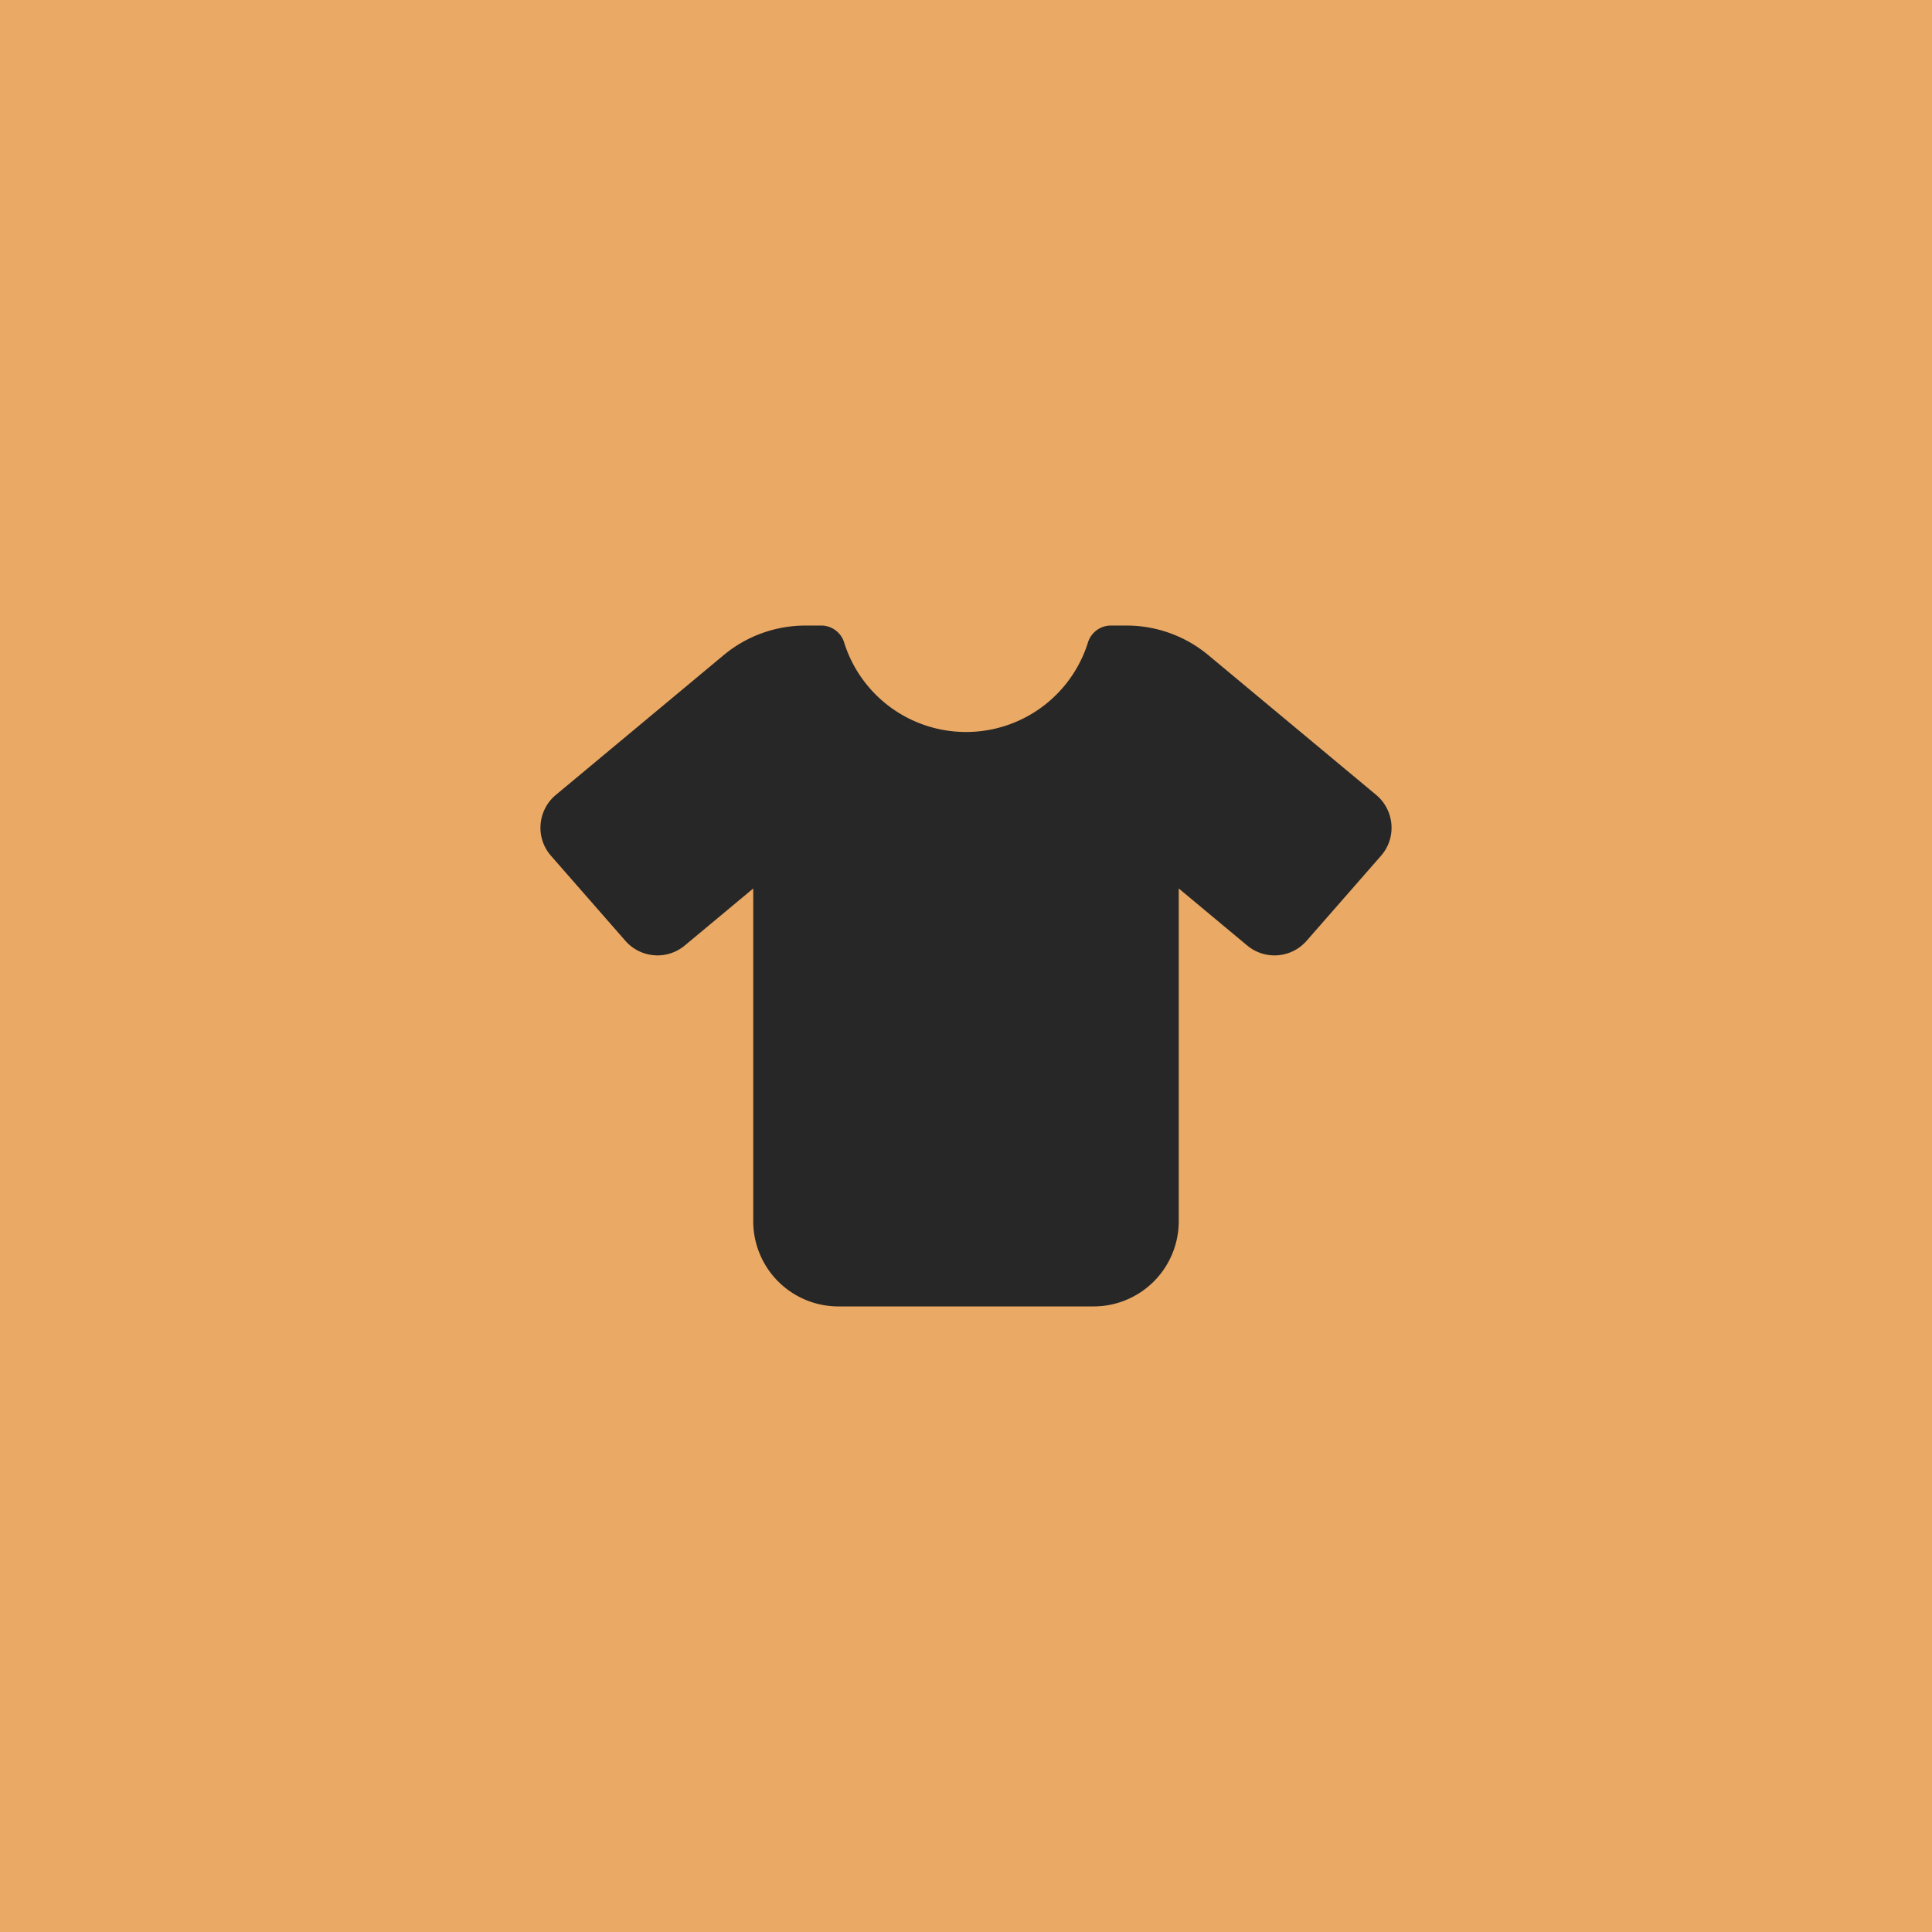 <svg xmlns="http://www.w3.org/2000/svg" width="200" height="200" viewBox="0 0 200 200">
  <g id="Group_932" data-name="Group 932" transform="translate(2136 -3586)">
    <g id="Group_930" data-name="Group 930" transform="translate(-880 880)">
      <rect id="Rectangle_1012" data-name="Rectangle 1012" width="200" height="200" transform="translate(-1256 2706)" fill="#eaa964"/>
    </g>
    <path id="shirt-solid" d="M29.152,0a2.49,2.49,0,0,1,2.3,1.817,13.217,13.217,0,0,0,12.6,9.2,13.217,13.217,0,0,0,12.6-9.2A2.49,2.49,0,0,1,58.942,0h1.735a13.222,13.222,0,0,1,8.466,3.07L86.516,17.538a4.43,4.43,0,0,1,1.569,3.042,4.383,4.383,0,0,1-1.074,3.249L79.3,32.64a4.409,4.409,0,0,1-6.14.482l-7.09-5.906V61.673a8.819,8.819,0,0,1-8.81,8.81H30.832a8.819,8.819,0,0,1-8.81-8.81V27.216l-7.09,5.906a4.411,4.411,0,0,1-6.14-.482l-7.709-8.81A4.383,4.383,0,0,1,.009,20.581a4.43,4.43,0,0,1,1.569-3.042L18.951,3.07A13.222,13.222,0,0,1,27.418,0Z" transform="translate(-2080.047 3650.758)" fill="#272727"/>
  </g>
</svg>
